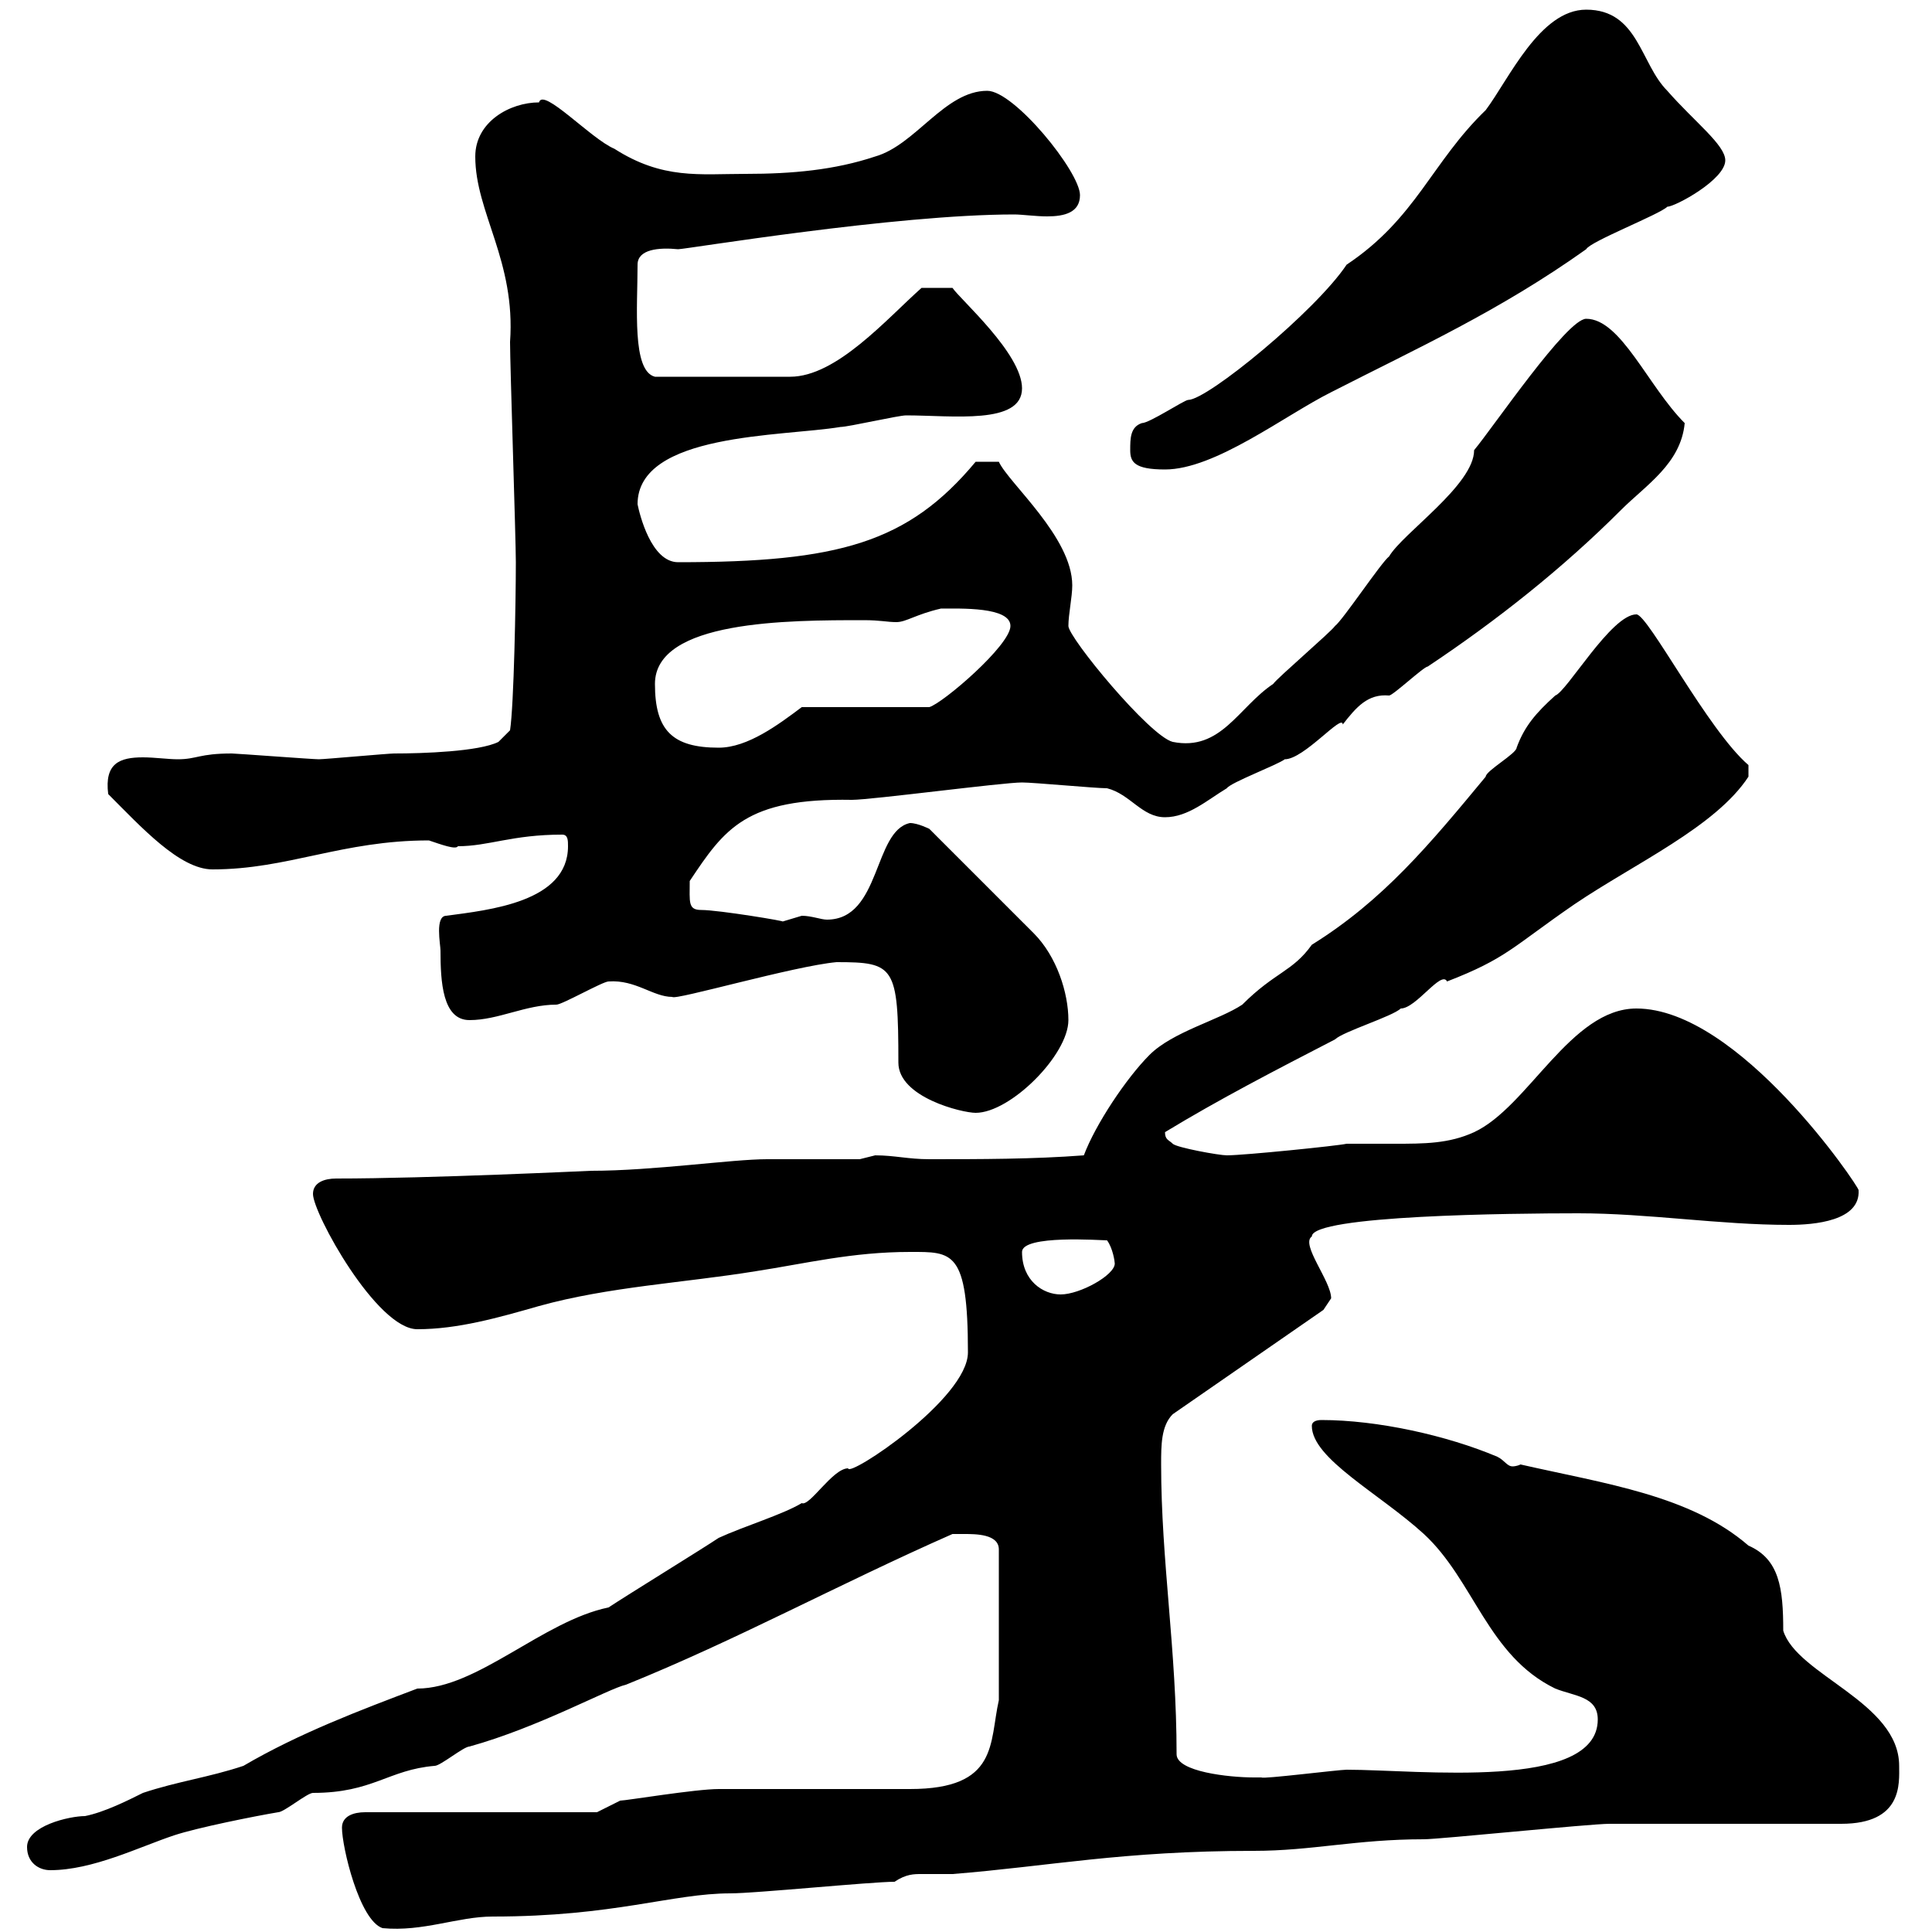 <svg xmlns="http://www.w3.org/2000/svg" xmlns:xlink="http://www.w3.org/1999/xlink" width="300" height="300"><path d="M53.10 283.80C53.10 286.80 55.80 298.20 59.40 299.40C65.70 300 71.10 297.60 76.50 297.60C95.40 297.60 104.40 294 113.40 294C117.30 294 135.30 292.20 138.90 292.20C140.70 291 141.90 291 143.10 291C144.30 291 145.80 291 147.90 291C162.90 289.80 174.30 287.40 194.70 287.40C203.70 287.40 210.60 285.60 221.10 285.60C223.50 285.60 246.90 283.20 249.90 283.20C255.30 283.20 280.50 283.20 285.90 283.20C295.50 283.20 294.90 276.90 294.90 274.20C294.90 264.30 279 260.10 276.90 253.20C276.90 246.60 276.30 242.10 271.50 240C262.50 232.20 249.30 230.40 236.10 227.40C235.50 227.70 234.90 227.70 234.90 227.70C234 227.70 233.70 226.80 232.50 226.20C224.70 222.90 213.90 220.50 205.20 220.50C204.30 220.50 203.70 220.80 203.70 221.40C203.70 226.50 214.20 231.90 221.10 238.20C228.90 245.40 231 257.10 241.50 262.20C244.50 263.40 248.10 263.40 248.10 267C248.10 278.10 220.20 274.80 209.10 274.80C207.90 274.80 195.90 276.30 195.90 276C195.90 276 194.70 276 194.70 276C190.80 276 182.70 275.10 182.70 272.40C182.70 256.20 180.30 242.40 180.30 227.40C180.30 224.40 180.30 221.40 182.10 219.60L205.50 203.40C205.50 203.40 206.70 201.60 206.70 201.60C206.70 198.90 201.90 193.20 203.70 192C203.70 188.70 234.90 188.40 245.10 188.40C255.90 188.40 267 190.20 277.80 190.20C281.70 190.20 288.90 189.60 288.60 184.80C288.60 184.20 270 156.60 254.10 156.60C243.90 156.60 237.30 171.90 228.90 175.80C225 177.60 221.10 177.60 216.60 177.60C214.20 177.60 211.50 177.60 209.10 177.60C207.90 177.90 193.20 179.40 190.50 179.40C189.30 179.40 182.70 178.20 182.10 177.60C181.50 177 180.90 177 180.90 175.80C189.30 170.70 198 166.20 207.30 161.40C208.50 160.20 216.30 157.80 217.50 156.60C219.90 156.60 223.80 150.60 224.70 152.40C234 148.80 234.90 147 244.50 140.40C253.80 134.10 266.40 128.40 271.50 120.60L271.50 118.80C265.20 113.40 255.90 95.40 254.10 95.40C250.20 95.40 243.30 107.40 241.50 108C238.50 110.70 236.70 112.80 235.50 116.10C235.50 117 230.70 119.70 230.70 120.60C222 131.10 214.80 139.80 203.70 146.70C200.70 150.90 198 150.90 192.90 156C189.30 158.40 182.10 160.20 178.50 163.80C174.90 167.40 170.10 174.60 168.30 179.40C160.50 180 152.10 180 144.30 180C141 180 138.90 179.40 135.90 179.40C135.90 179.40 133.50 180 133.50 180C131.70 180 120.90 180 119.10 180C113.70 180 101.40 181.80 91.80 181.80C91.50 181.80 66.60 183 52.20 183C50.40 183 48.60 183.60 48.60 185.40C48.60 188.40 58.50 206.40 64.80 206.40C71.10 206.40 77.40 204.60 83.70 202.80C94.50 199.80 106.20 199.20 117.30 197.40C125.10 196.20 132.30 194.40 141.30 194.40C147.90 194.40 150.30 194.10 150.30 210C150.30 217.20 131.70 229.50 131.70 228C129.30 228 125.70 234 124.50 233.40C121.50 235.20 115.50 237 111.60 238.80C108.90 240.60 97.20 247.80 94.50 249.60C84.30 251.70 74.10 262.20 64.80 262.20C56.10 265.50 46.50 269.10 37.80 274.20C32.40 276 27.60 276.60 22.20 278.40C19.80 279.60 16.20 281.40 13.20 282C10.80 282 4.20 283.50 4.20 286.80C4.20 289.20 6 290.40 7.80 290.40C14.40 290.40 21.60 286.80 27 285C30.60 283.80 39.60 282 43.20 281.40C44.10 281.40 47.70 278.40 48.60 278.40C57.90 278.40 60.30 274.80 67.50 274.20C68.40 274.20 72 271.20 72.90 271.20C83.70 268.20 94.50 262.20 97.20 261.60C114.30 254.70 130.20 246 147.90 238.20C147.90 238.20 148.50 238.20 149.70 238.20C151.50 238.20 155.10 238.20 155.10 240.60L155.10 264C153.60 270.60 155.10 277.80 141.30 277.80C137.10 277.80 116.10 277.80 111.60 277.80C108 277.80 97.20 279.60 96.30 279.60L92.70 281.40L56.70 281.40C54.90 281.40 53.10 282 53.10 283.80ZM158.70 194.40C158.70 191.70 171 192.60 171.90 192.60C172.80 193.80 173.10 195.90 173.10 196.20C173.10 198 167.70 201 164.70 201C162 201 158.70 198.90 158.70 194.40ZM129.90 149.40C138.90 149.40 139.50 150 139.50 165C139.50 170.40 149.40 172.80 151.50 172.80C156.90 172.80 165.90 163.80 165.90 158.40C165.90 154.20 164.10 148.50 160.50 144.90L144.30 128.70C144.30 128.70 142.50 127.80 141.30 127.80C135.60 129 136.80 142.80 128.40 142.80C127.50 142.80 126 142.20 124.50 142.20C124.50 142.20 121.50 143.10 121.50 143.10C122.40 143.10 111.60 141.30 108.90 141.30C106.80 141.30 107.10 140.10 107.10 136.80C112.50 128.70 115.80 123.90 132.30 124.20C135.30 124.20 155.70 121.50 158.70 121.50C160.50 121.50 170.10 122.40 171.90 122.40C175.50 123.30 177.30 126.90 180.90 126.90C184.50 126.90 187.50 124.20 190.50 122.40C191.10 121.50 198.30 118.80 199.50 117.90C202.50 117.90 208.50 110.70 208.50 112.50C210.60 109.80 212.40 107.70 215.70 108C216.30 108 221.10 103.50 221.70 103.50C232.50 96.30 242.70 88.20 251.70 79.20C255.60 75.30 261 72 261.60 65.70C255.90 60 251.70 49.50 246.30 49.50C243.30 49.50 231.90 66.30 228.90 69.90C228.90 75.30 217.80 82.80 215.70 86.40C214.50 87.30 208.50 96.30 207.30 97.20C206.70 98.10 198.30 105.30 197.70 106.20C192.30 109.80 189.60 116.70 182.10 115.20C178.50 114.30 165.90 99 165.90 97.20C165.90 95.40 166.50 92.70 166.50 90.90C166.50 83.40 156.60 75 155.10 71.70L151.50 71.70C141 84.30 130.20 87.30 105.30 87.30C101.10 87.30 99.30 79.80 99 78.30C99 67.20 121.50 67.80 130.50 66.30C131.70 66.30 139.50 64.50 140.70 64.50C147.90 64.50 158.70 66 158.70 60.30C158.70 54.90 149.10 46.50 147.90 44.70L143.10 44.70C137.70 49.50 129.90 58.50 122.70 58.50L101.70 58.50C98.10 57.60 99 47.70 99 41.10C99 38.70 102.30 38.40 105.30 38.70C106.50 38.70 138.90 33.30 157.50 33.30C158.70 33.30 160.80 33.60 162.60 33.60C165.30 33.60 167.70 33 167.70 30.30C167.70 26.70 157.50 14.10 153.30 14.10C146.70 14.10 142.20 22.50 135.90 24.30C129.60 26.40 123 27 115.80 27C108.60 27 102.90 27.90 95.40 23.10C91.80 21.60 84.30 13.50 83.70 15.90C79.20 15.90 73.80 18.90 73.80 24.30C73.80 33 80.10 40.50 79.20 53.10C79.20 56.70 80.10 83.70 80.10 87.30C80.10 93.30 79.80 109.50 79.20 113.40L77.40 115.20C74.40 116.70 65.70 117 61.20 117C60.30 117 50.40 117.90 49.50 117.90C48.60 117.90 36.60 117 36 117C30.90 117 30.60 117.90 27.60 117.90C26.10 117.90 24 117.60 22.20 117.60C18.60 117.60 16.20 118.50 16.80 123.30C21.90 128.40 27.90 135 33 135C44.70 135 53.10 130.50 66.60 130.50C68.40 131.10 70.80 132 71.10 131.40C75.90 131.40 79.50 129.60 87.30 129.60C88.20 129.60 88.20 130.50 88.20 131.40C88.20 140.10 75.90 141.30 69.30 142.20C67.50 142.20 68.40 146.70 68.40 147.60C68.40 152.40 68.70 158.40 72.90 158.40C77.40 158.40 81.60 156 86.40 156C87.30 156 93.60 152.40 94.50 152.40C98.70 152.10 101.40 154.80 104.40 154.80C104.70 155.40 123.30 150 129.90 149.40ZM101.70 106.20C101.70 96.30 122.40 96.30 134.10 96.30C136.80 96.30 137.70 96.60 139.20 96.60C140.70 96.60 142.20 95.40 146.10 94.50C149.10 94.50 156.90 94.20 156.90 97.20C156.90 100.20 146.40 109.20 144.30 109.80L124.50 109.80C120.90 112.50 116.10 116.10 111.60 116.10C104.40 116.10 101.70 113.40 101.70 106.20ZM175.50 69.90C175.50 71.70 176.10 72.90 180.90 72.90C188.70 72.90 199.50 64.50 206.70 60.90C220.20 54 232.80 48.30 246.30 38.70C246.90 37.50 257.70 33.30 258.90 32.10C260.10 32.10 267.90 27.90 267.90 24.90C267.90 22.50 263.10 18.90 258.90 14.10C254.70 9.90 254.40 1.50 246.30 1.50C239.10 1.50 234.30 12.30 230.70 17.10C222.30 25.20 219.90 33.90 209.10 41.10C204.30 48.30 187.50 62.10 184.50 62.10C183.90 62.10 178.50 65.70 177.30 65.70C175.50 66.30 175.50 68.10 175.50 69.90Z"/></svg>